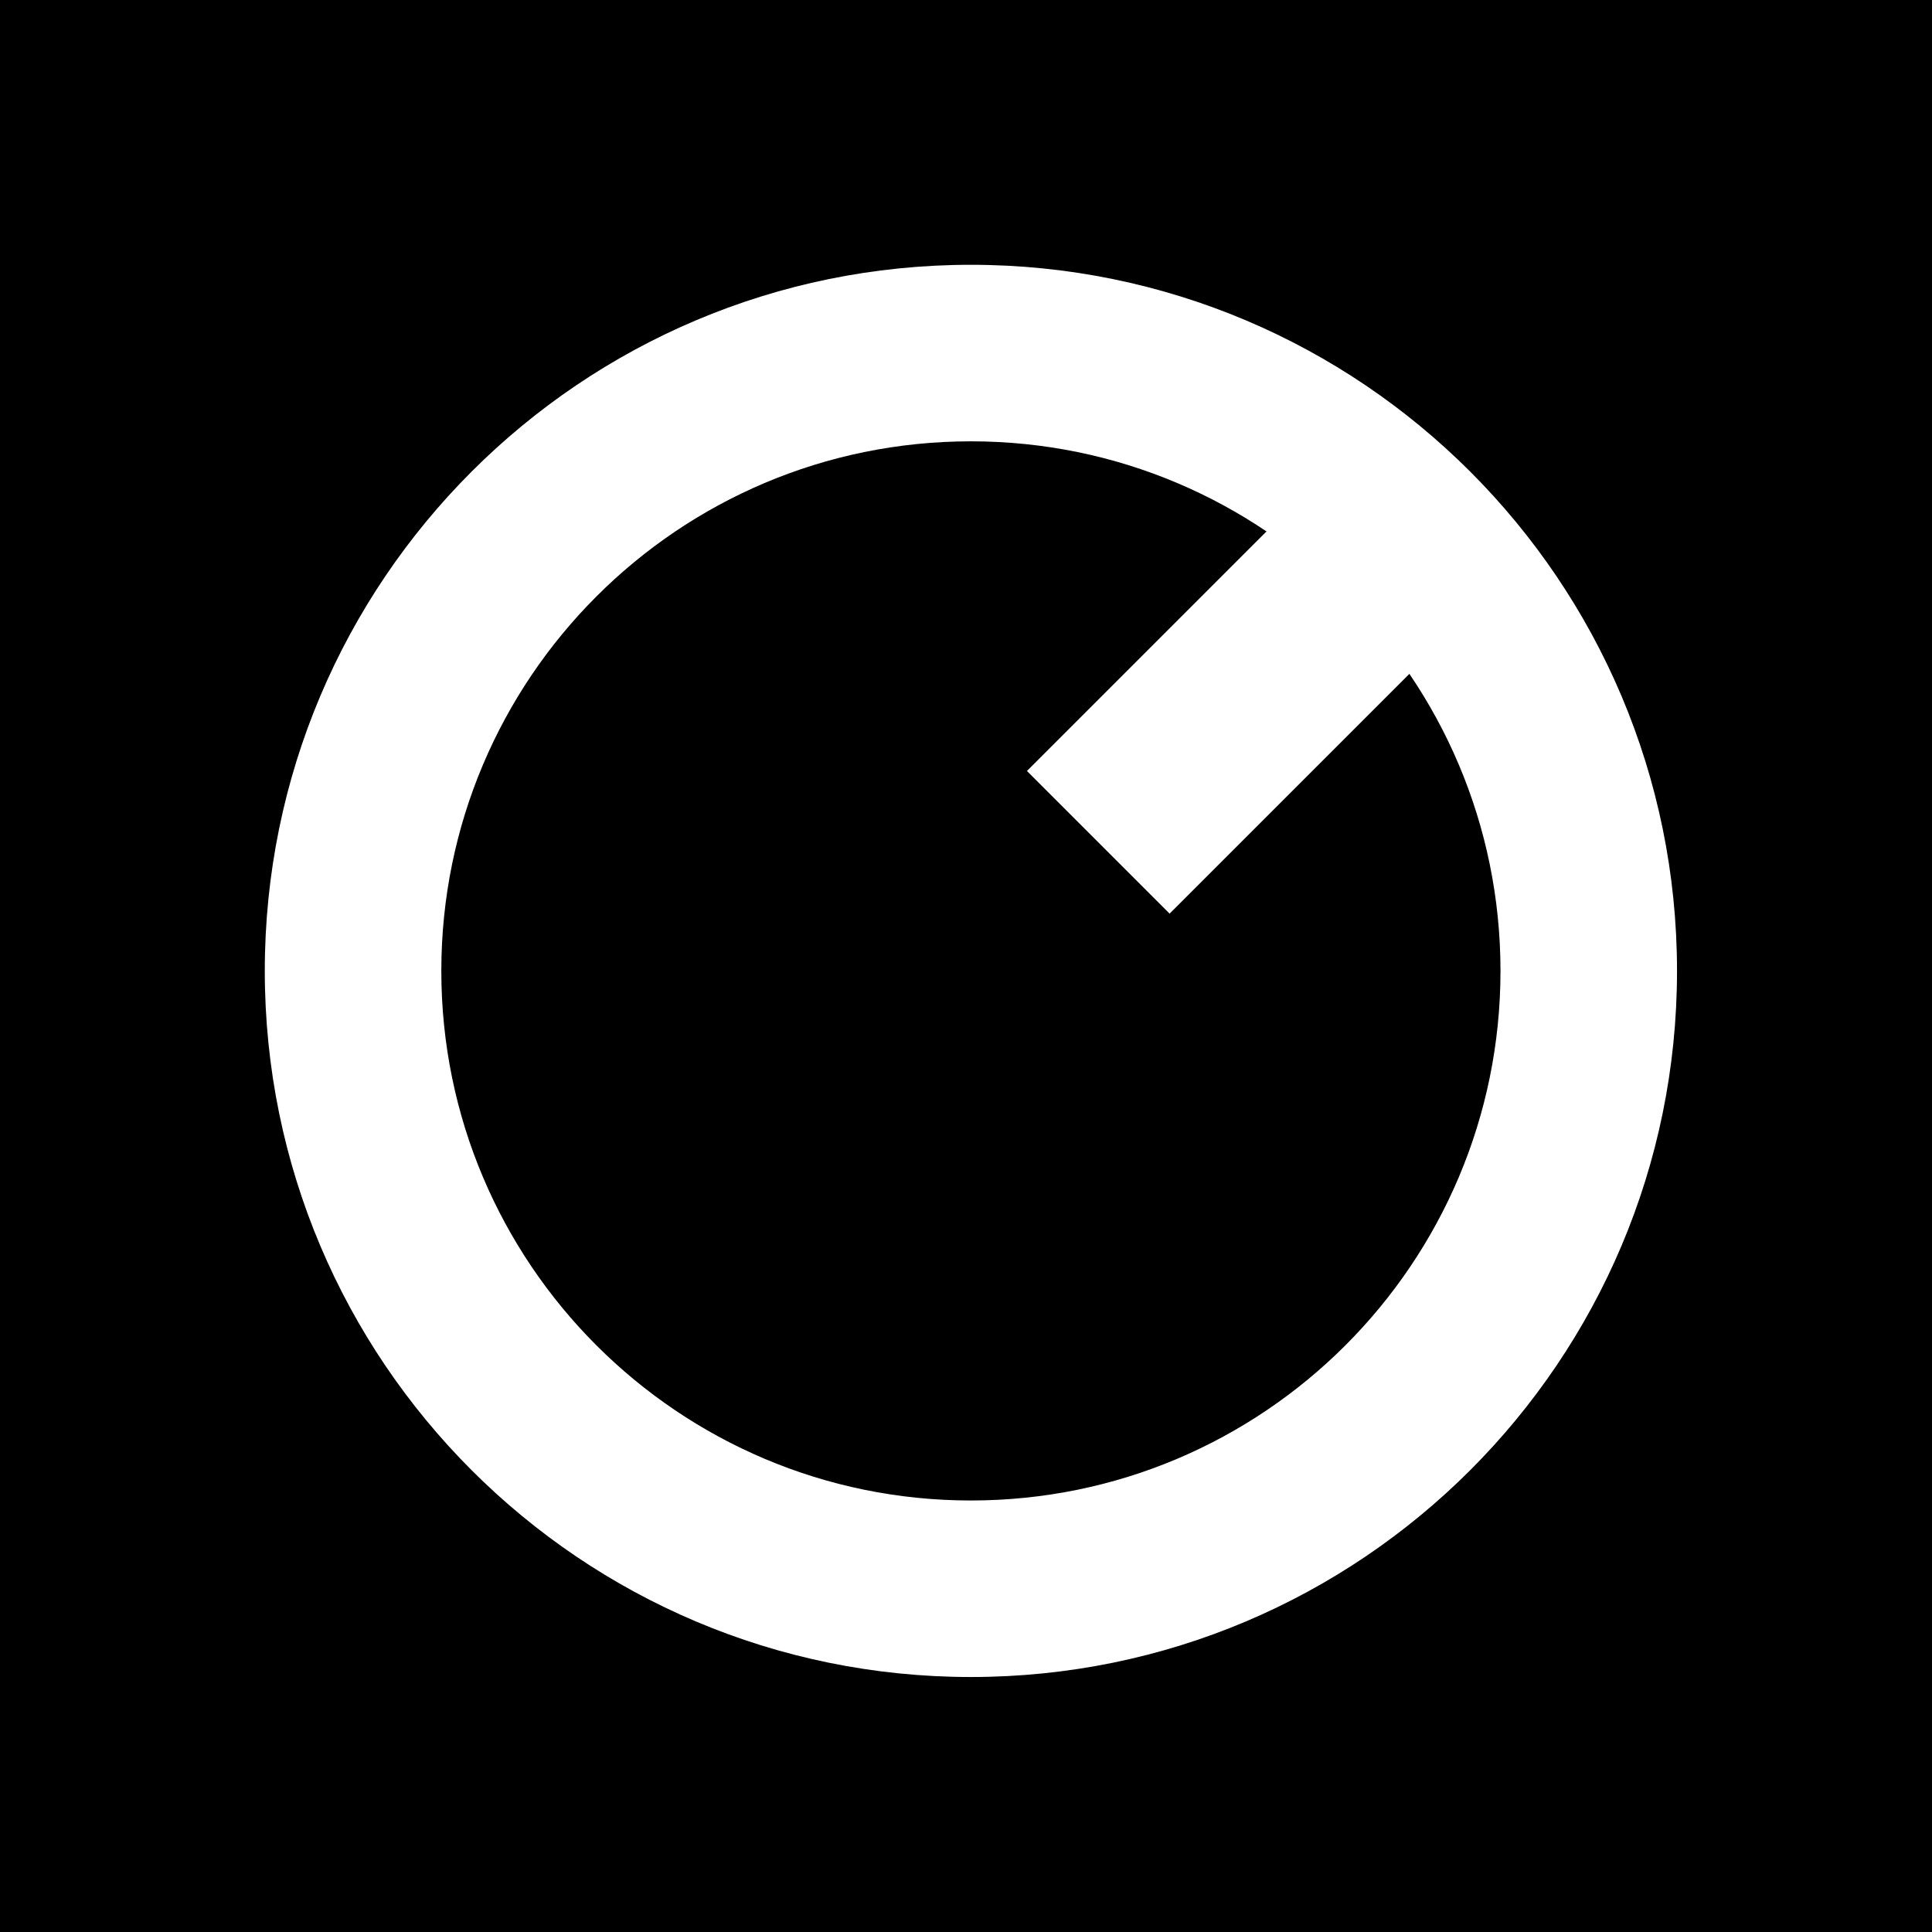 <svg fill="none" xmlns="http://www.w3.org/2000/svg" viewBox="0 0 197 197">
  <path fill="#000" d="M0 0h197v197H0z"/>
  <path fill-rule="evenodd" clip-rule="evenodd" d="M99 153c29.823 0 54-24.177 54-54s-24.177-54-54-54-54 24.177-54 54 24.177 54 54 54Zm0 18c39.765 0 72-32.235 72-72 0-39.764-32.235-72-72-72-39.764 0-72 32.236-72 72 0 39.765 32.236 72 72 72Z" fill="#fff"/>
  <path d="m134.615 48.714 14.546 14.546-29.901 29.9-14.546-14.545 29.901-29.9Z" fill="#fff"/>
</svg>